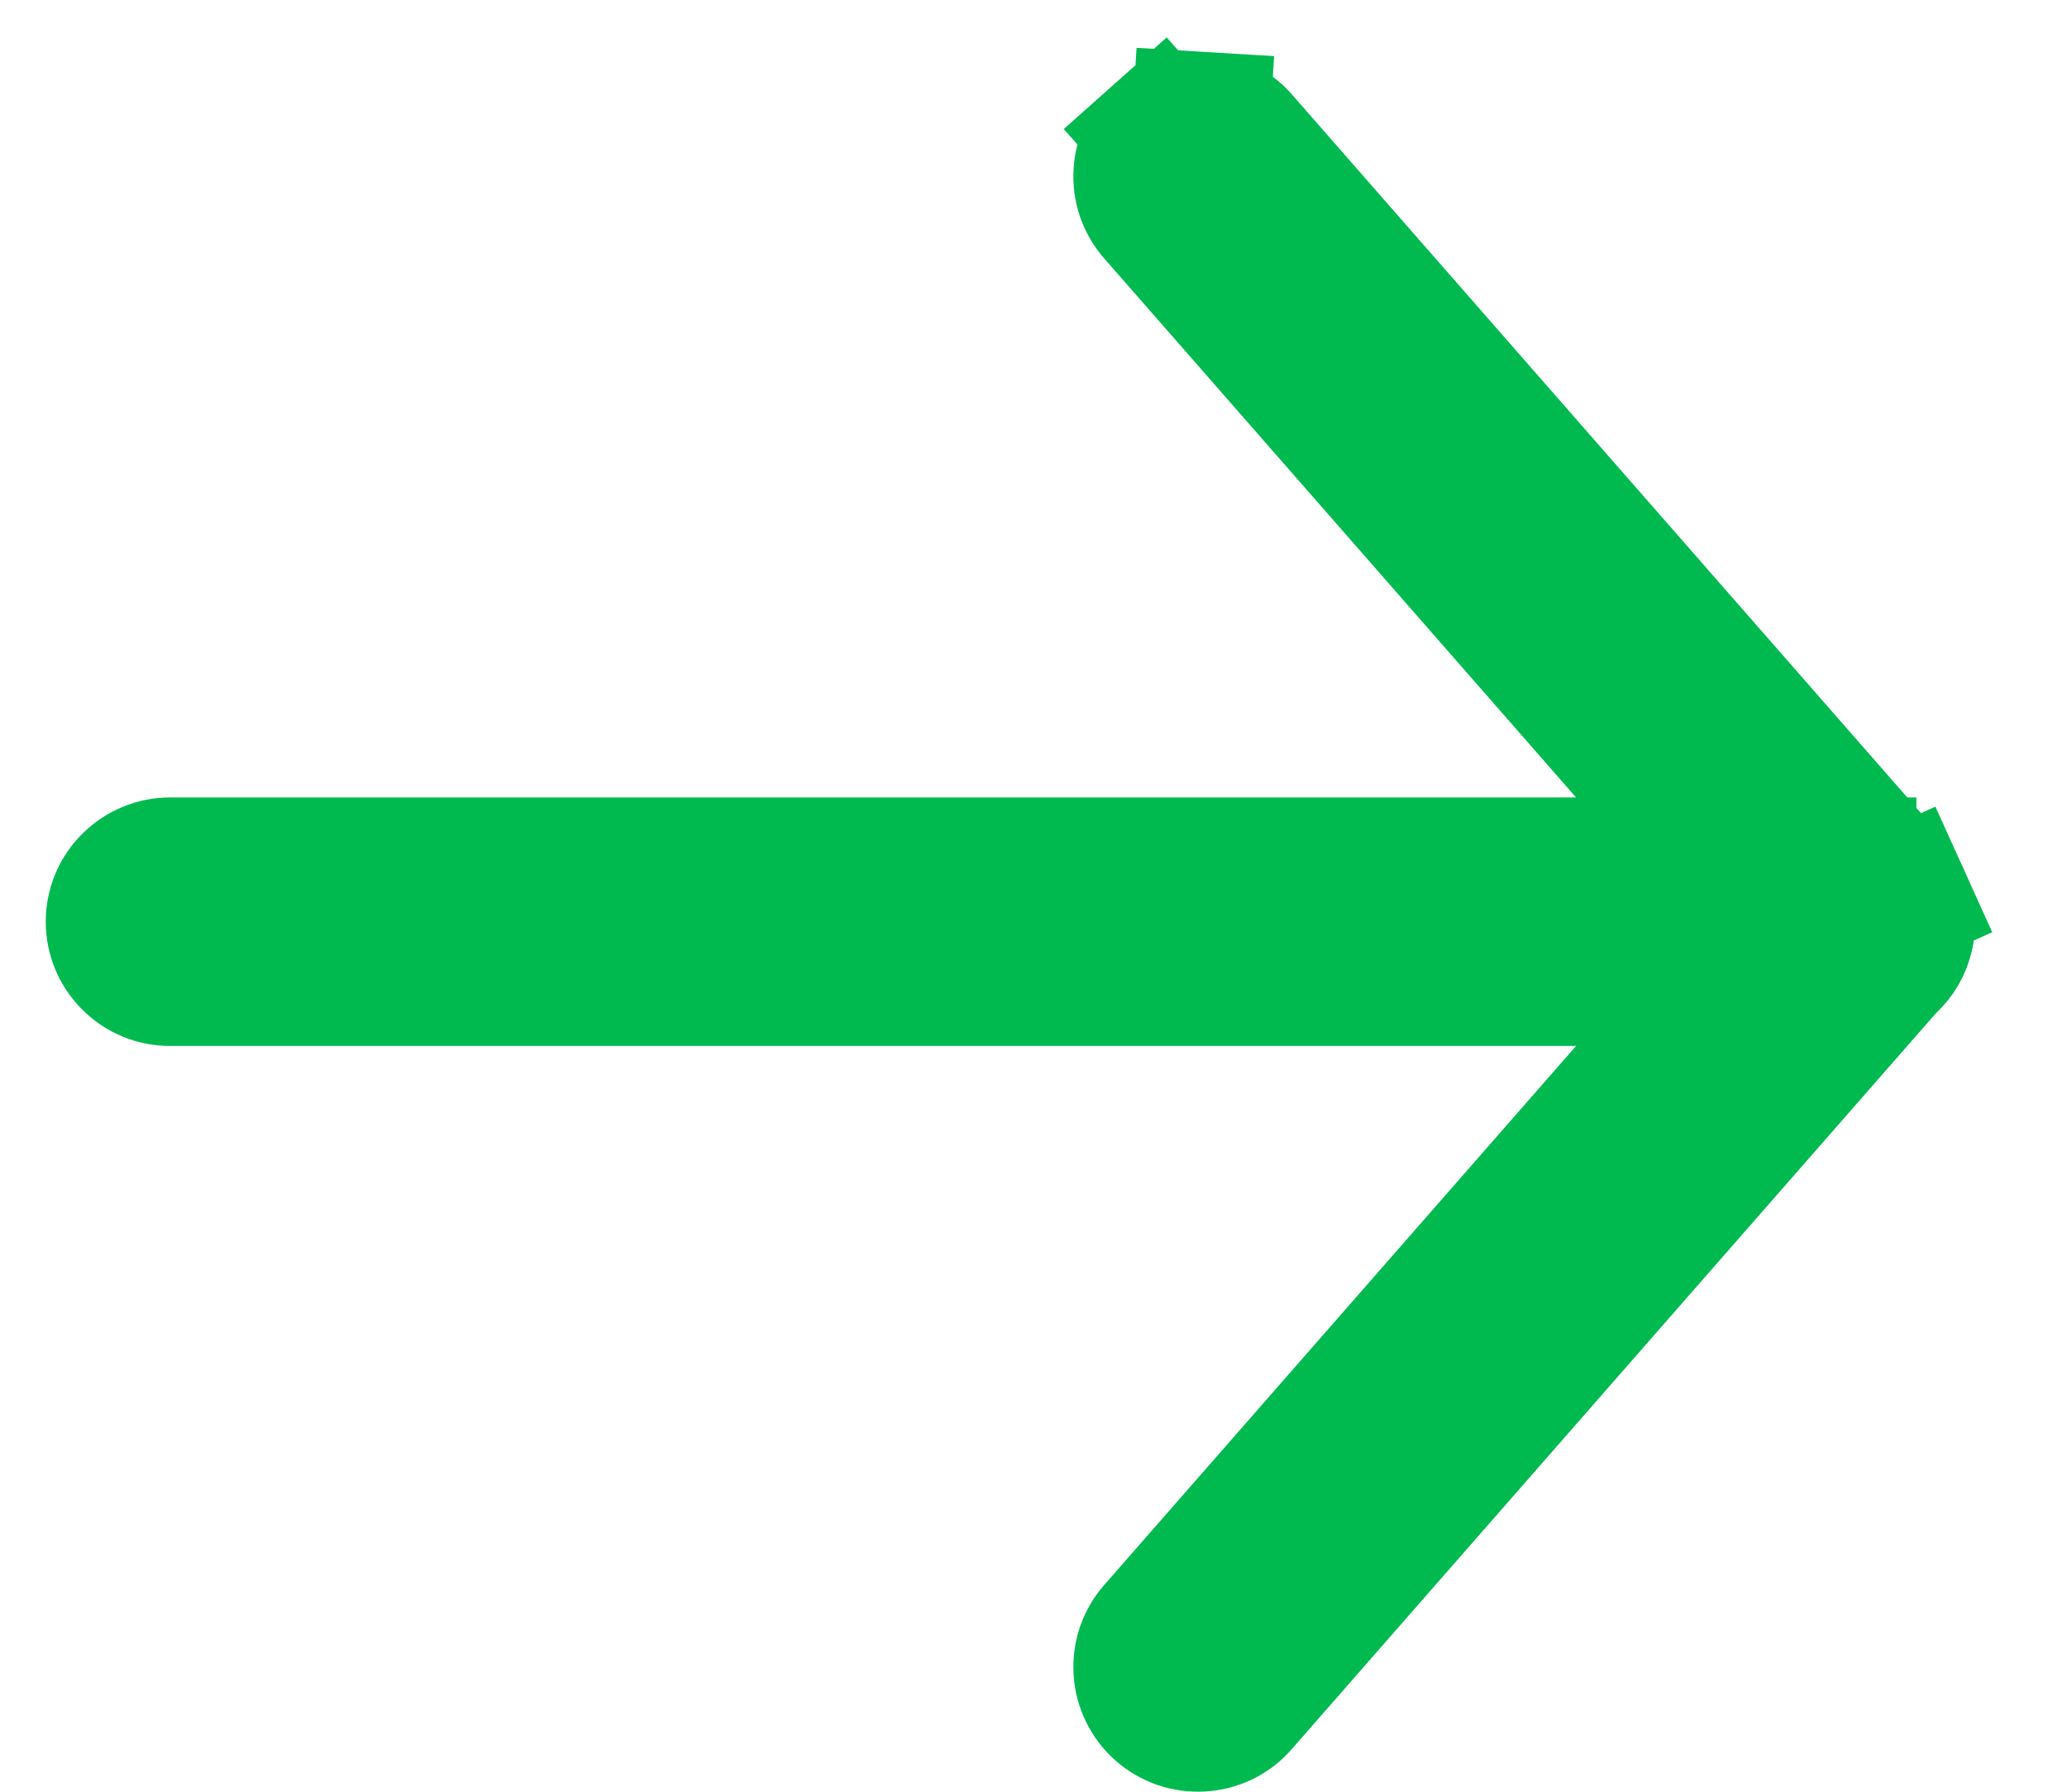 <?xml version="1.0" encoding="UTF-8"?>
<svg xmlns="http://www.w3.org/2000/svg" width="15" height="13" viewBox="0 0 15 13" fill="none">
  <g id="Group 115">
    <path id="Vector" d="M13.832 6.688V6.688C13.832 6.794 13.79 6.896 13.714 6.971C13.639 7.047 13.537 7.089 13.431 7.089L1.233 7.089C1.127 7.089 1.025 7.047 0.95 6.971C0.874 6.896 0.832 6.794 0.832 6.688C0.832 6.581 0.874 6.479 0.95 6.404C1.025 6.329 1.127 6.286 1.233 6.286L13.407 6.286V6.287L13.42 6.286C13.474 6.285 13.527 6.294 13.577 6.314C13.627 6.333 13.672 6.363 13.711 6.4C13.749 6.437 13.78 6.482 13.8 6.531C13.821 6.581 13.832 6.634 13.832 6.688Z" fill="#00BA50" stroke="#00BA50"></path>
    <path id="Vector_2" d="M13.832 6.686L13.832 6.689C13.833 6.787 13.796 6.882 13.731 6.956L13.731 6.956L13.728 6.959L8.995 12.365C8.96 12.405 8.917 12.437 8.87 12.46C8.822 12.483 8.77 12.496 8.717 12.499C8.664 12.502 8.611 12.495 8.561 12.478C8.511 12.46 8.464 12.433 8.425 12.398C8.385 12.363 8.353 12.32 8.33 12.272C8.306 12.224 8.293 12.172 8.29 12.119C8.287 12.066 8.294 12.013 8.311 11.963C8.329 11.913 8.356 11.867 8.391 11.827L8.391 11.827L8.394 11.824L13.129 6.416L13.129 6.416L13.131 6.413C13.165 6.374 13.207 6.341 13.253 6.318C13.3 6.294 13.351 6.28 13.403 6.277C13.455 6.273 13.507 6.28 13.557 6.296C13.606 6.313 13.652 6.339 13.691 6.373L13.691 6.373C13.736 6.412 13.771 6.46 13.796 6.514L14.251 6.308L13.796 6.514C13.82 6.568 13.833 6.627 13.832 6.686Z" fill="#00BA50" stroke="#00BA50"></path>
    <path id="Vector_3" d="M13.832 6.683L13.832 6.683L13.832 6.692C13.833 6.774 13.809 6.854 13.763 6.922C13.716 6.989 13.65 7.041 13.574 7.07C13.497 7.1 13.414 7.105 13.334 7.085C13.254 7.065 13.183 7.021 13.129 6.959L13.129 6.959L8.394 1.551L8.394 1.551L8.391 1.548C8.356 1.508 8.329 1.462 8.311 1.412C8.294 1.362 8.287 1.309 8.29 1.256C8.293 1.203 8.306 1.151 8.33 1.103C8.353 1.055 8.385 1.013 8.425 0.977L8.093 0.604L8.425 0.977C8.464 0.942 8.511 0.915 8.561 0.897C8.611 0.88 8.664 0.873 8.717 0.876L8.747 0.377L8.717 0.876C8.77 0.879 8.822 0.892 8.87 0.916C8.917 0.939 8.96 0.971 8.995 1.01L13.728 6.416L13.728 6.416L13.733 6.422C13.798 6.493 13.833 6.586 13.832 6.683Z" fill="#00BA50" stroke="#00BA50"></path>
  </g>
</svg>
